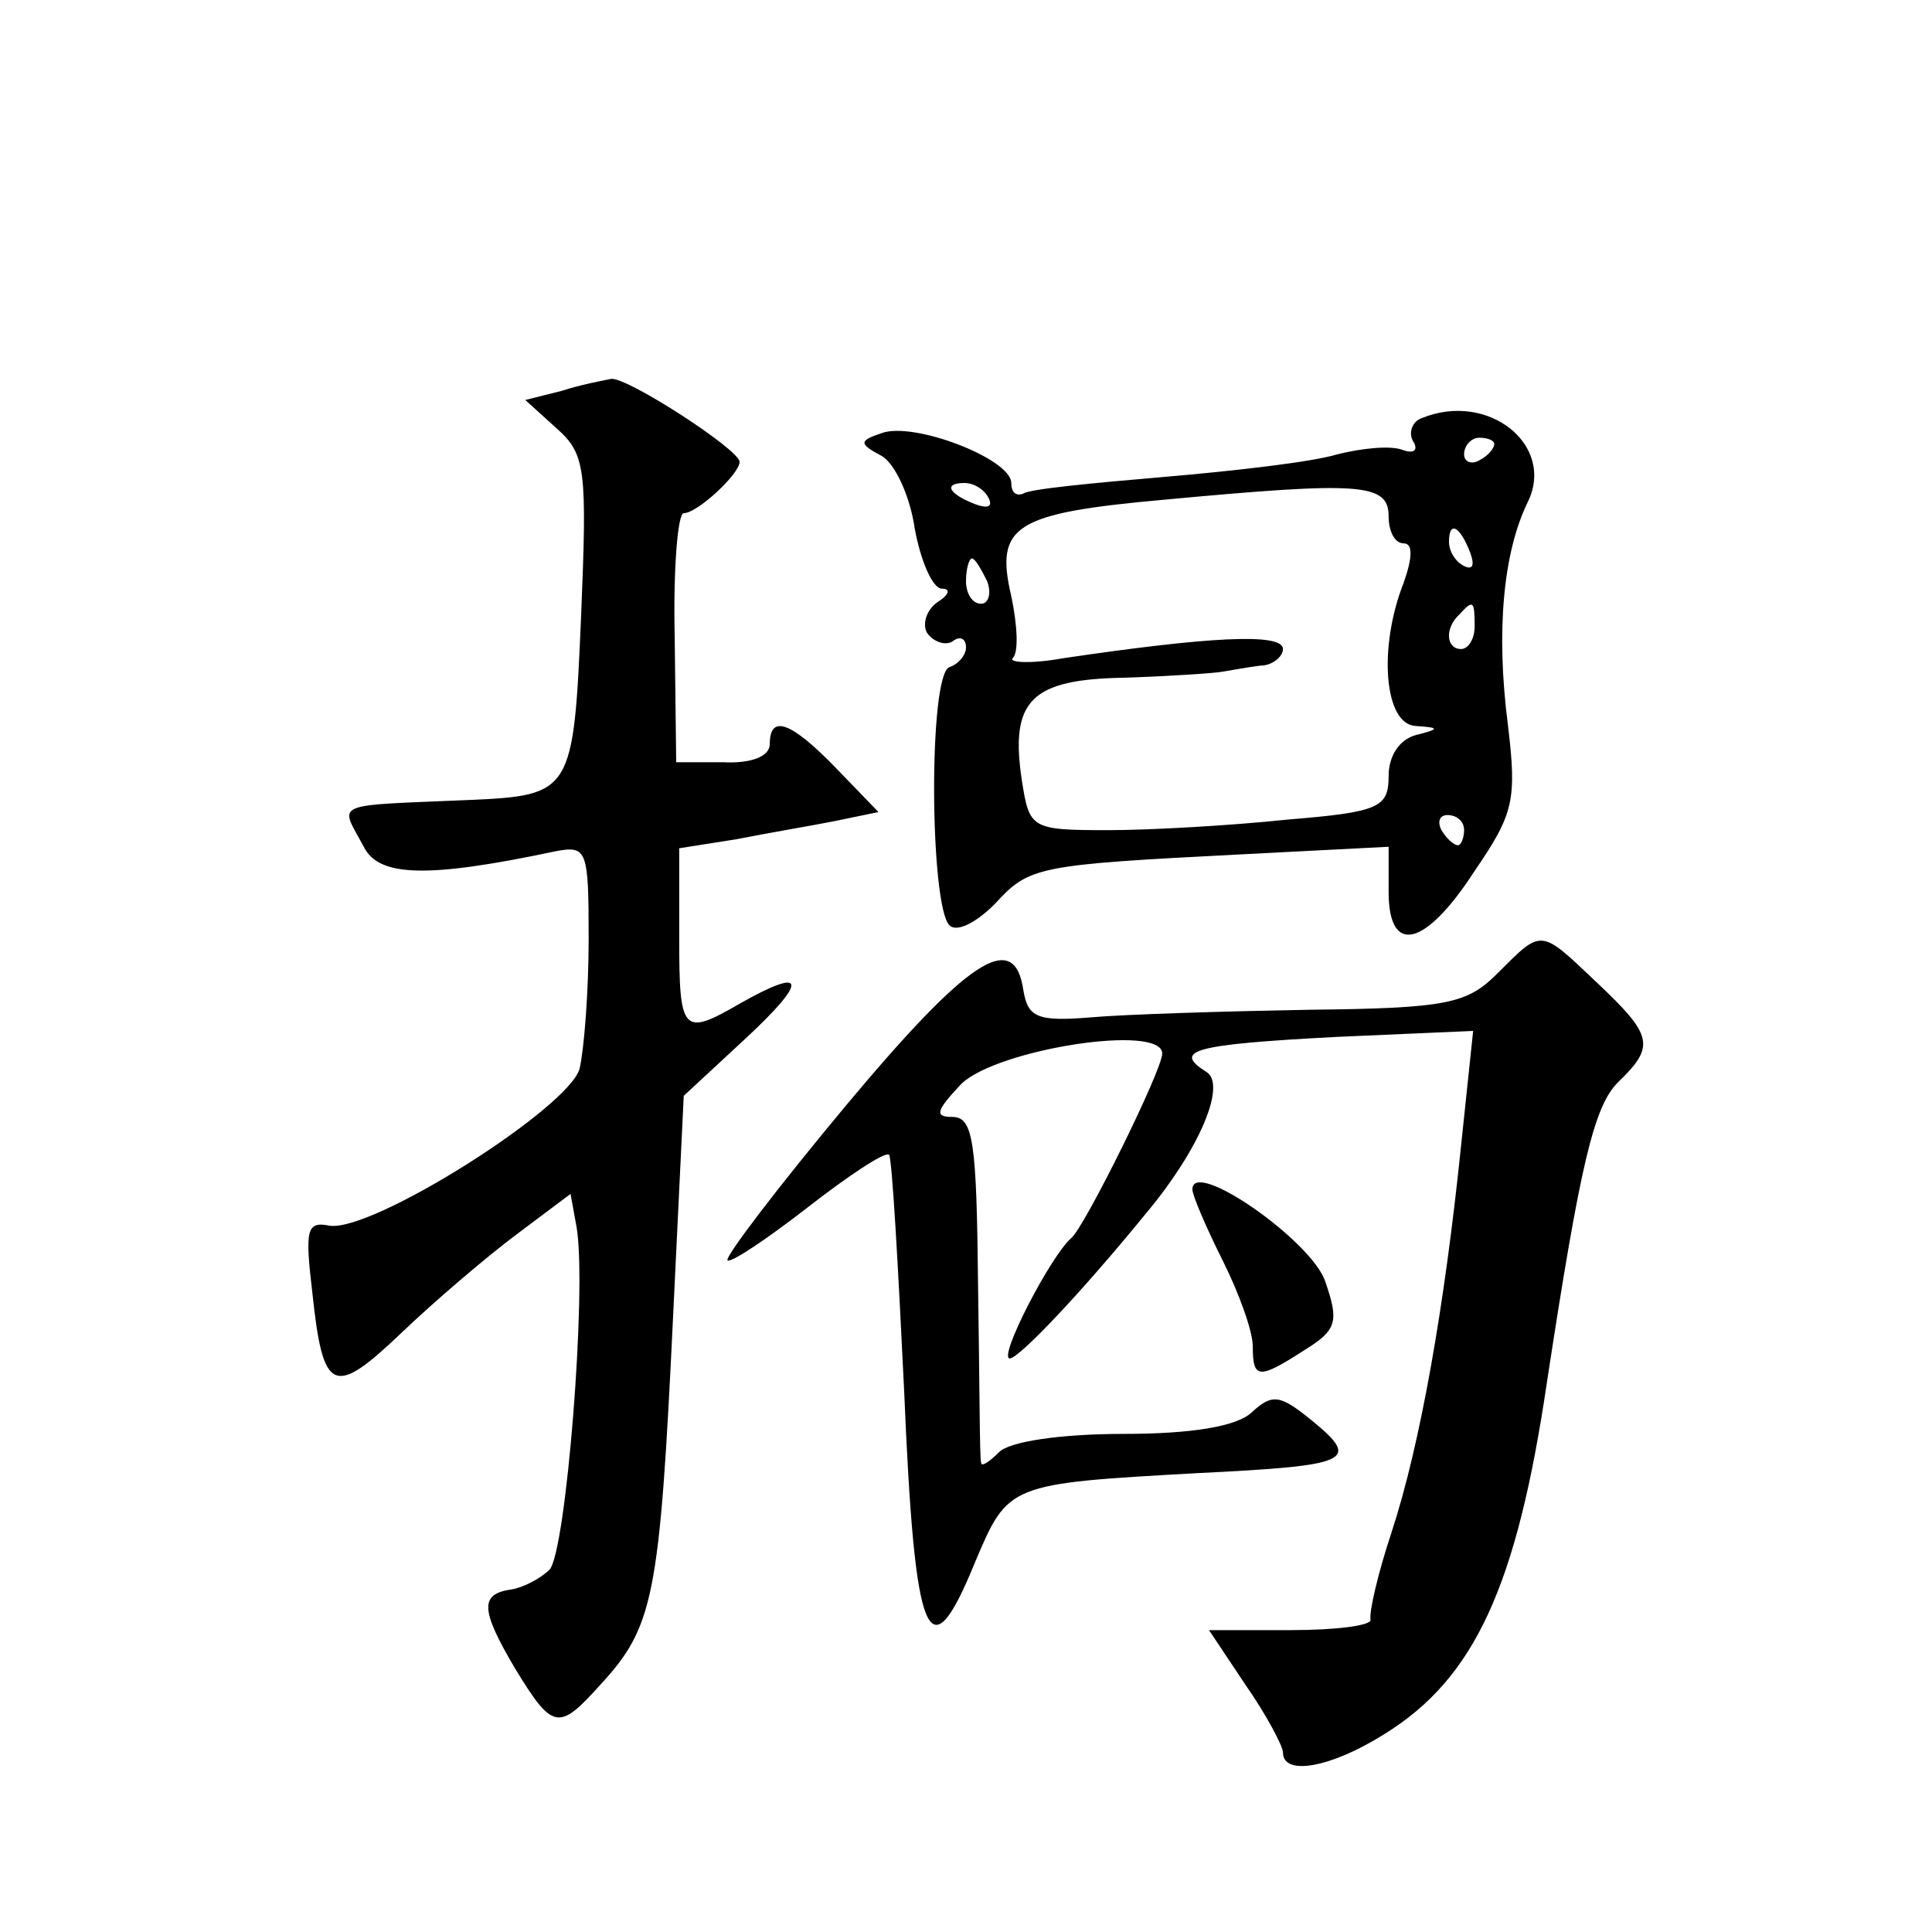 <?xml version="1.0" standalone="no"?>
<!DOCTYPE svg PUBLIC "-//W3C//DTD SVG 20010904//EN"
 "http://www.w3.org/TR/2001/REC-SVG-20010904/DTD/svg10.dtd">
<svg version="1.0" xmlns="http://www.w3.org/2000/svg"
 width="128pt" height="128pt" viewBox="0 0 128 128"
 preserveAspectRatio="xMidYMid meet">
<g transform="translate(0,128) scale(0.1,-0.1)"
fill="#0" stroke="none">
<path d="M372 1021 l-24 -6 21 -19 c19 -17 20 -27 16 -124 -5 -117 -6 -119 -74
-122 -93 -4 -86 -1 -70 -31 10 -20 42 -21 127 -3 21 4 22 1 22 -58 0 -35 -3 -73
-6 -86 -7 -26 -138 -109 -166 -104 -15 3 -16 -3 -11 -45 7 -66 14 -69 59 -26 22
21 56 50 76 65 l36 27 4 -22 c7 -41 -7 -216 -18 -227 -6 -6 -18 -12 -25 -13 -21
-3 -21 -13 2 -52 25 -41 29 -42 56 -12 36 39 40 57 49 246 l7 145 41 38 c42 39
40 48 -4 23 -38 -22 -40 -19 -40 44 l0 59 38 6 c20 4 50 9 65 12 l29 6 -28 29 c-30
31 -44 36 -44 16 0 -8 -12 -13 -31 -12 l-31 0 -1 83 c-1 45 2 82 6 82 9 0 37 26
37 34 0 8 -74 56 -85 55 -5 -1 -21 -4 -33 -8z M942 1003 c-6 -2 -9 -9 -6 -15 4
-6 1 -9 -7 -6 -8 3 -27 1 -43 -3 -16 -5 -68 -11 -115 -15 -47 -4 -89 -8 -93 -11
-5 -2 -8 1 -8 7 0 16 -65 41 -86 33 -15 -5 -15 -7 0 -15 9 -5 19 -27 22 -48 4 -22
12 -40 18 -40 6 0 5 -4 -3 -9 -7 -5 -10 -14 -7 -20 4 -6 12 -9 17 -6 5 4 9 2 9
-4 0 -5 -5 -11 -11 -13 -14 -5 -13 -158 0 -171 5 -5 18 2 30 14 23 25 27 26 164
33 l97 5 0 -30 c0 -42 24 -37 57 14 26 38 28 47 22 97 -8 62 -3 114 13 147 19 38
-26 74 -70 56z m48 -17 c0 -3 -4 -8 -10 -11 -5 -3 -10 -1 -10 4 0 6 5 11 10 11
6 0 10 -2 10 -4z m-335 -36 c3 -6 -1 -7 -9 -4 -18 7 -21 14 -7 14 6 0 13 -4 16
-10z m265 -12 c0 -10 4 -18 10 -18 6 0 6 -9 0 -26 -17 -43 -13 -94 8 -95 16 -1
16 -2 0 -6 -11 -3 -18 -14 -18 -27 0 -21 -6 -24 -67 -29 -38 -4 -91 -7 -119 -7
-51 0 -52 1 -57 33 -8 53 6 67 68 68 30 1 60 3 65 4 6 1 17 3 25 4 8 0 15 6 15
11 0 11 -50 8 -145 -6 -22 -4 -37 -3 -34 0 4 4 3 22 -1 41 -11 47 2 55 102 64 129
12 148 11 148 -11z m54 -24 c3 -8 2 -12 -4 -9 -6 3 -10 10 -10 16 0 14 7 11 14
-7z m-320 -19 c3 -8 1 -15 -4 -15 -6 0 -10 7 -10 15 0 8 2 15 4 15 2 0 6 -7 10
-15z m323 -30 c0 -8 -4 -15 -9 -15 -10 0 -11 14 -1 23 9 10 10 9 10 -8z m-7 -135
c0 -5 -2 -10 -4 -10 -3 0 -8 5 -11 10 -3 6 -1 10 4 10 6 0 11 -4 11 -10z M992 635
c-20 -20 -33 -23 -125 -24 -56 -1 -121 -3 -144 -5 -36 -3 -42 0 -45 18 -6 41 -37
20 -118 -77 -45 -54 -80 -100 -78 -102 2 -2 26 14 53 35 27 21 51 37 54 35 2 -2
6 -73 10 -156 7 -167 16 -190 47 -114 22 52 22 52 147 59 102 5 109 8 76 35 -21
17 -26 18 -40 5 -10 -9 -39 -14 -85 -14 -41 0 -75 -5 -82 -12 -7 -7 -12 -10 -12
-7 -1 2 -1 55 -2 117 -1 95 -3 112 -17 112 -12 0 -11 4 6 22 24 23 133 40 133 20
0 -11 -51 -114 -60 -122 -14 -12 -49 -80 -41 -80 6 0 47 43 91 97 35 42 53 85 39
93 -22 14 -9 18 86 23 l91 4 -8 -76 c-11 -107 -27 -198 -46 -256 -9 -27 -15 -53
-14 -58 1 -4 -23 -7 -53 -7 l-54 0 24 -36 c14 -20 25 -41 25 -45 0 -16 32 -10 67
12 60 37 88 98 108 234 22 144 31 182 47 198 25 24 23 31 -14 66 -38 36 -36 36
-66 6z M790 492 c0 -4 9 -25 20 -47 11 -22 20 -47 20 -57 0 -22 4 -22 35 -2 21
13 22 19 13 45 -9 27 -88 82 -88 61z"/>
</g>
</svg>
